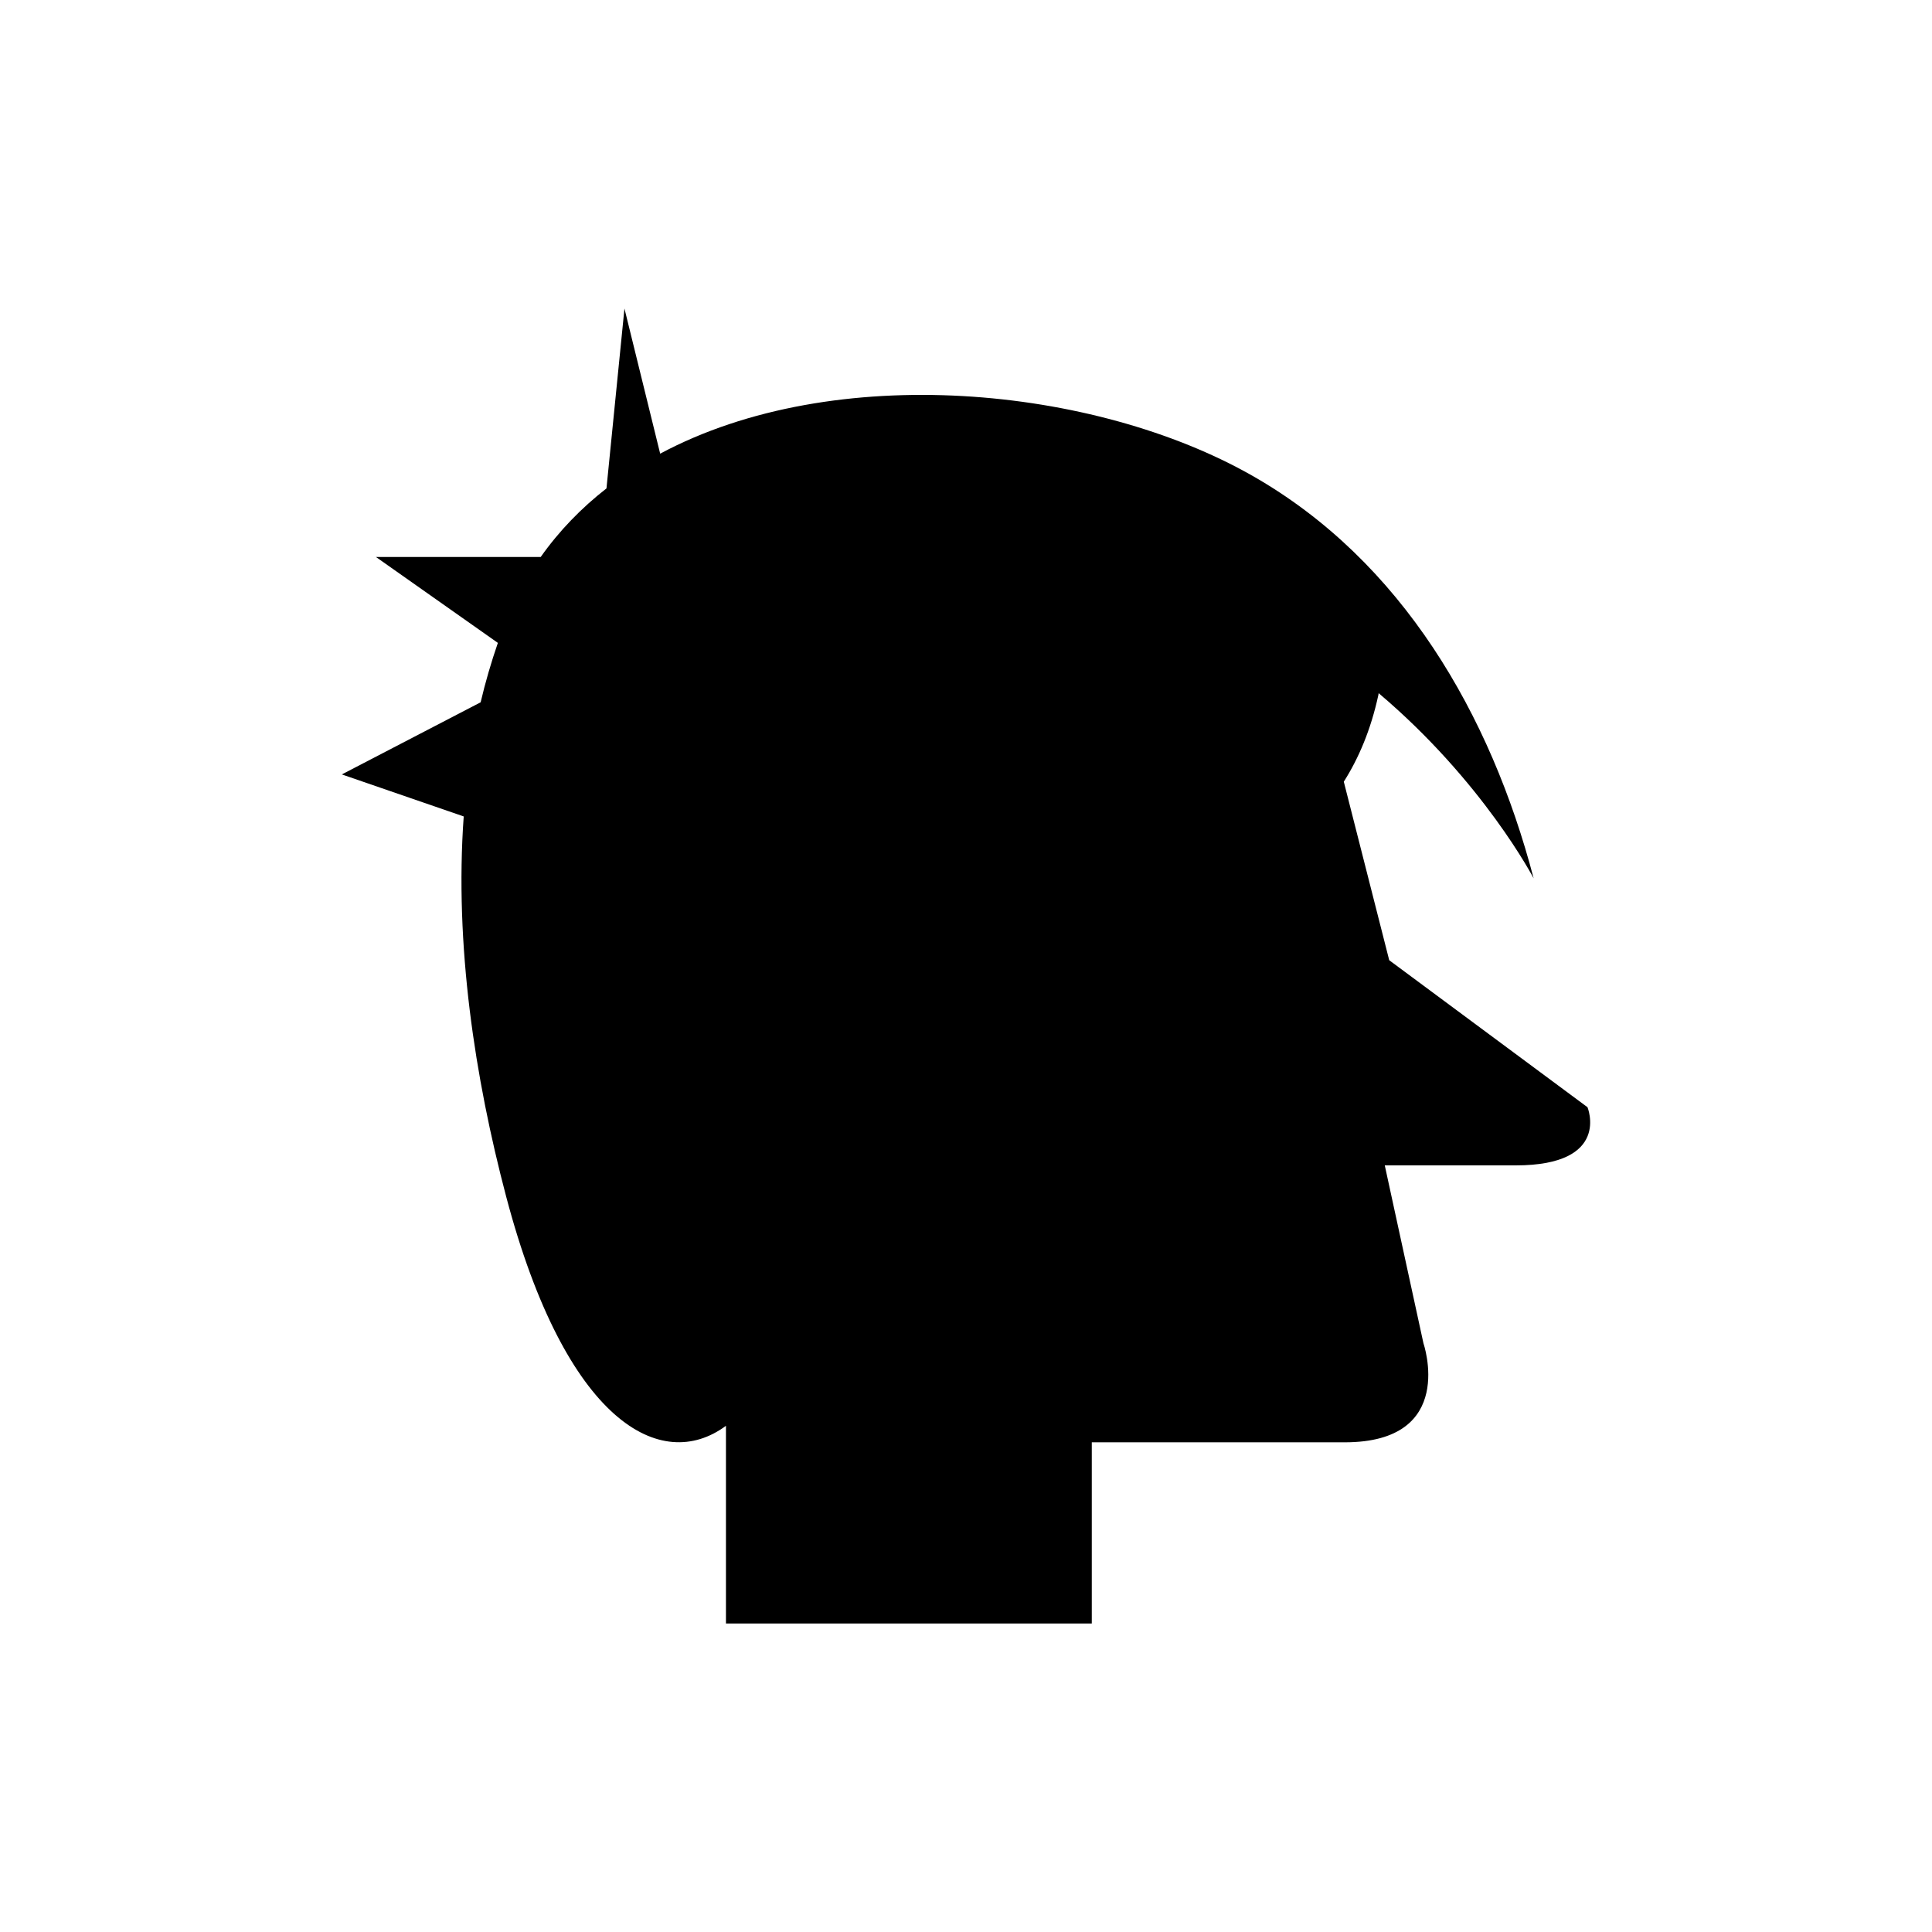 <?xml version="1.0" encoding="UTF-8"?>
<!-- Uploaded to: ICON Repo, www.iconrepo.com, Generator: ICON Repo Mixer Tools -->
<svg fill="#000000" width="800px" height="800px" version="1.1" viewBox="144 144 512 512" xmlns="http://www.w3.org/2000/svg">
 <path d="m564.71 437.43-52.551-38.961s-8.359-32.793-12.039-47.312c3.93-6.188 7.16-13.738 9.156-22.949 0.039-0.172 0.047-0.336 0.082-0.512 27.754 23.469 41.074 49.074 41.074 49.074-11.348-43.266-34.836-84.117-74.609-106.73-41.691-23.711-110.58-30.566-156.87-5.816l-9.465-38.461-4.766 47.668c-6.621 5.164-12.504 11.199-17.434 18.18h-43.648l32.301 22.758c-1.773 5.16-3.316 10.406-4.566 15.746l-36.785 19.113 32.301 11.137c-2.449 33.957 2.93 69.266 11.266 100.8 15.816 59.836 41.074 73.387 58.23 60.684v52.398h96.949v-48.02h67.047c29.898 0 20.84-26.277 20.84-26.277l-10.242-47.113h34.707c25.363 0 19.02-15.402 19.02-15.402z"/>
</svg>